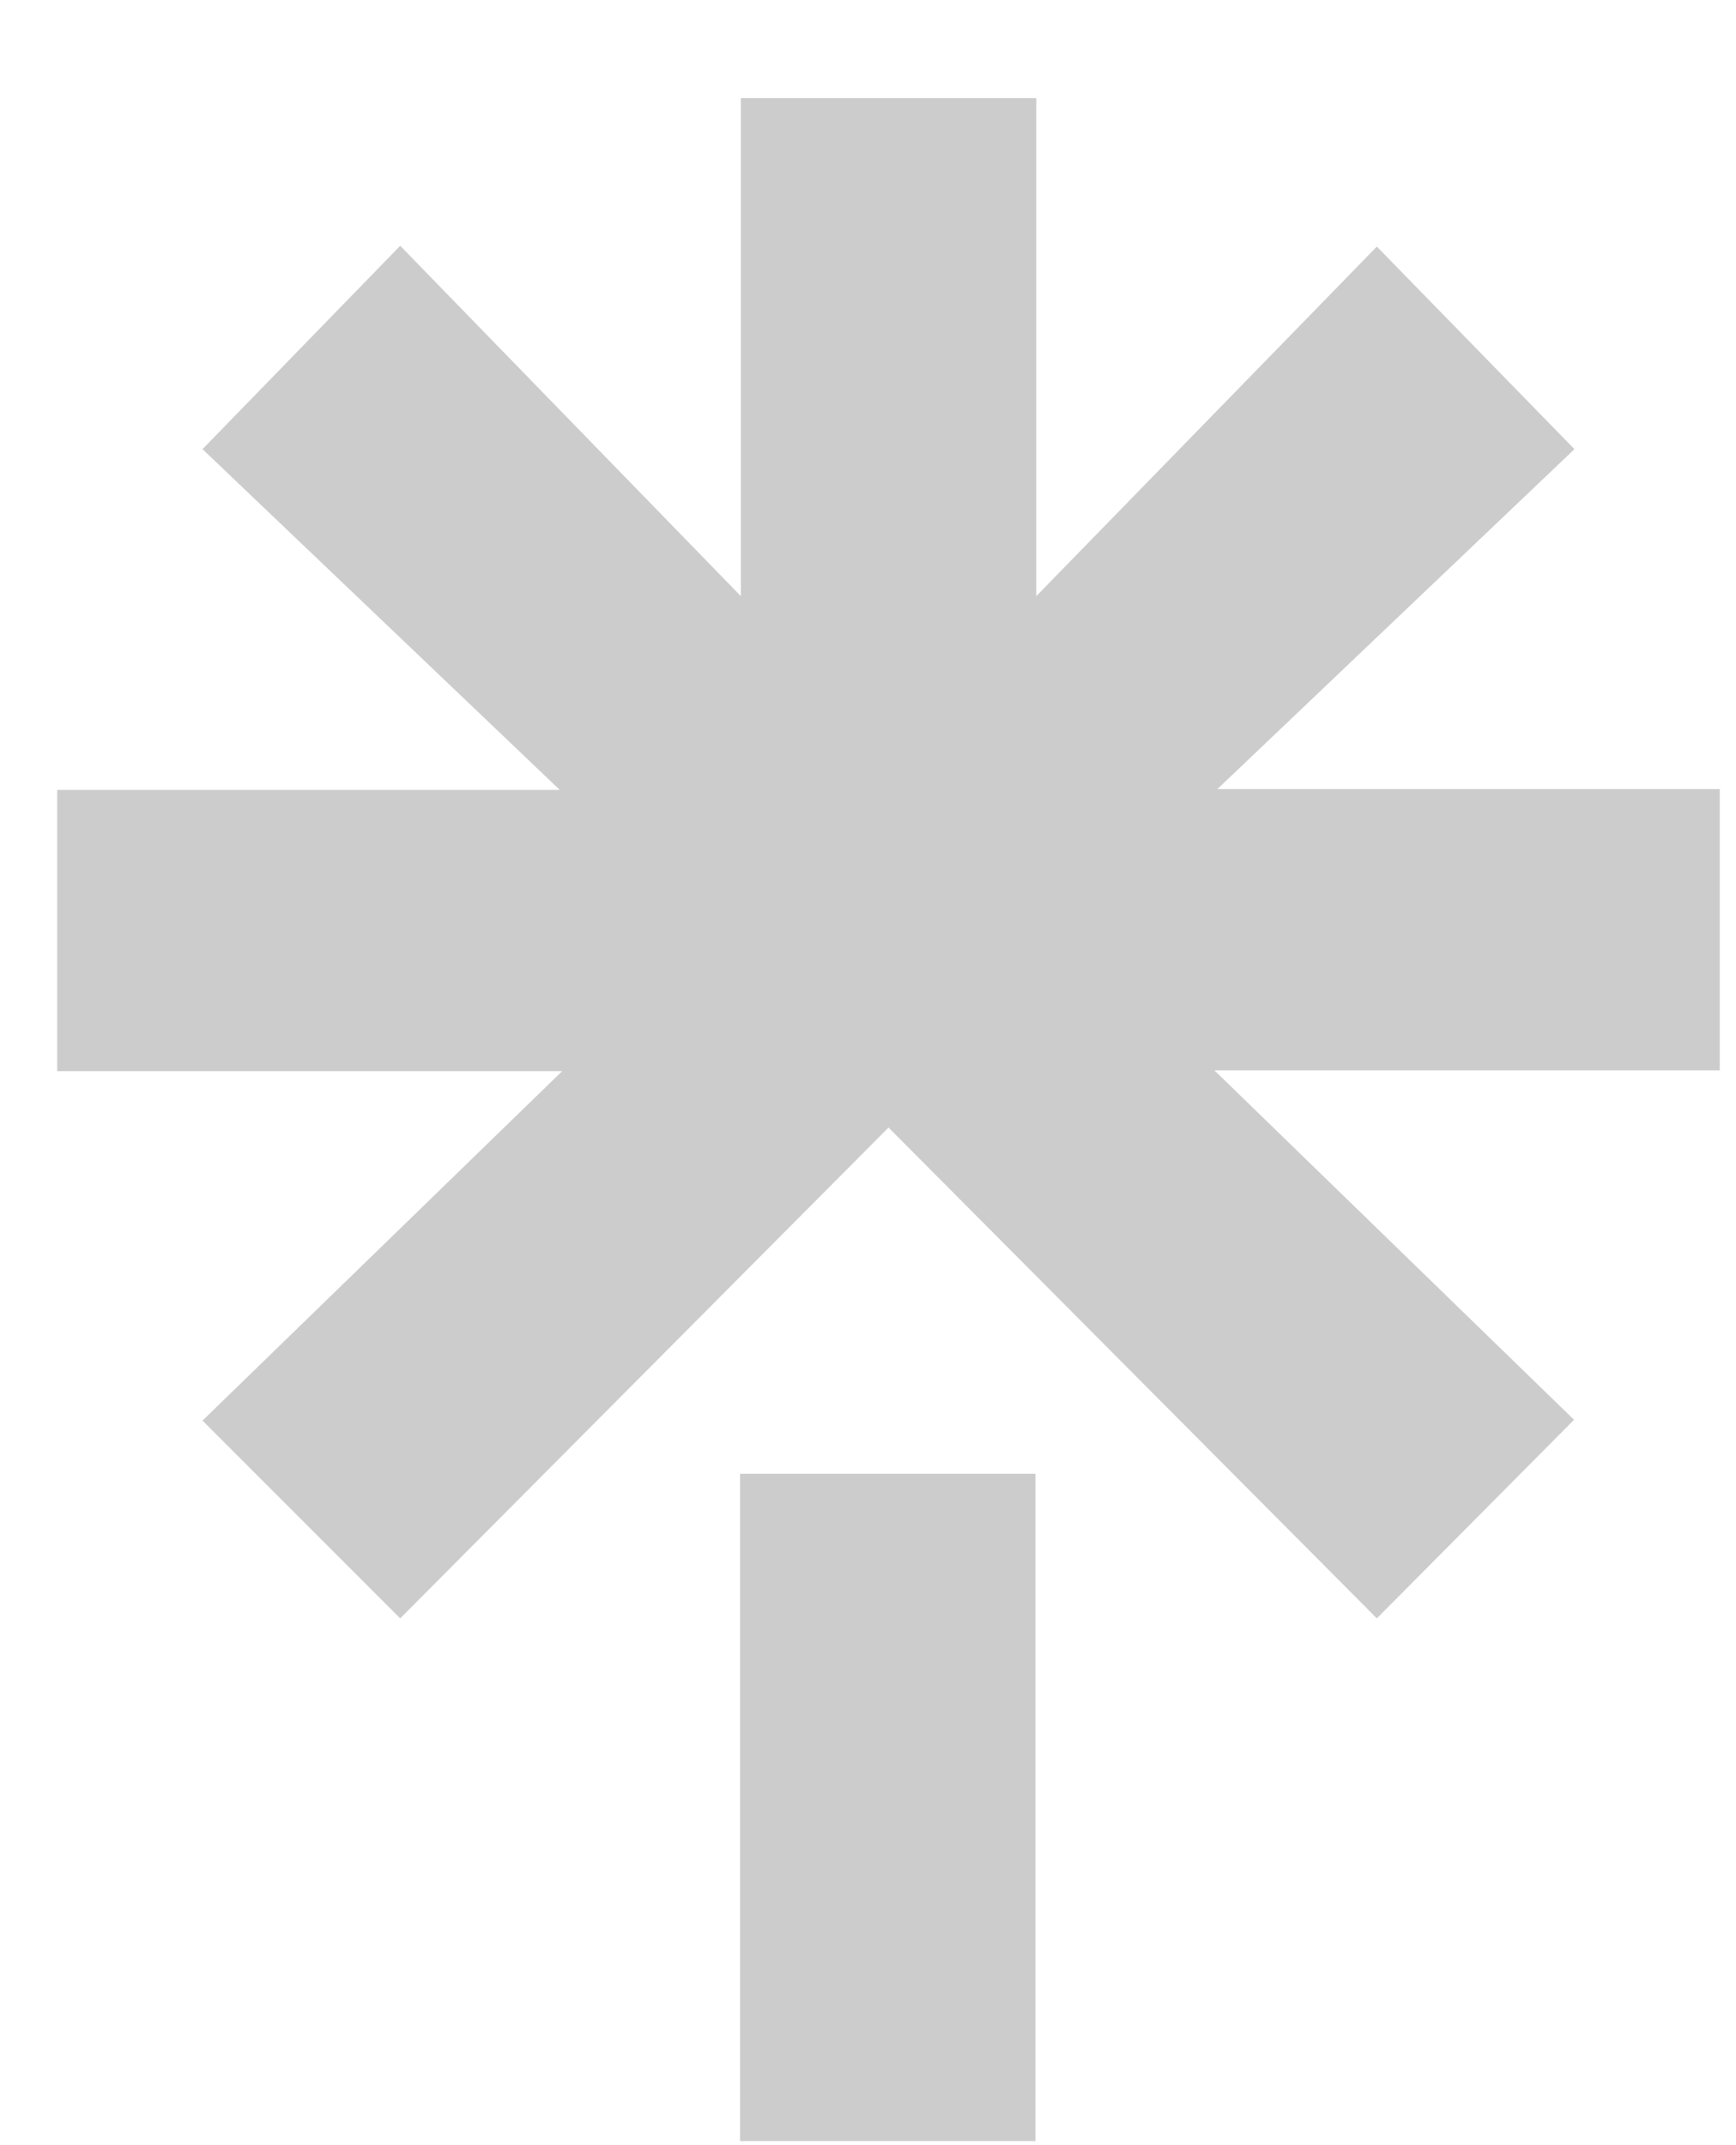 <svg xmlns="http://www.w3.org/2000/svg" width="17" height="21" viewBox="0 0 17 21" fill="none">
  <g clip-path="url(#clip0_1177_71)">
    <path d="M7.247 14.428H10.14V20.96H7.247V14.428ZM0.56 7.733H5.482L1.983 4.397L3.919 2.406L7.255 5.836V0.96H10.148V5.836L13.483 2.414L15.418 4.397L11.921 7.725H16.841V10.478H11.892L15.414 13.899L13.483 15.843L8.701 11.038L3.919 15.843L1.983 13.907L5.505 10.486H0.56V7.733Z" fill="#CCCCCC"/>
  </g>
  <defs>
    <clipPath id="clip0_1177_71">
      <rect width="16.282" height="20" fill="#CCCCCC" transform="translate(0.56 0.96)"/>
    </clipPath>
  </defs>
</svg>
